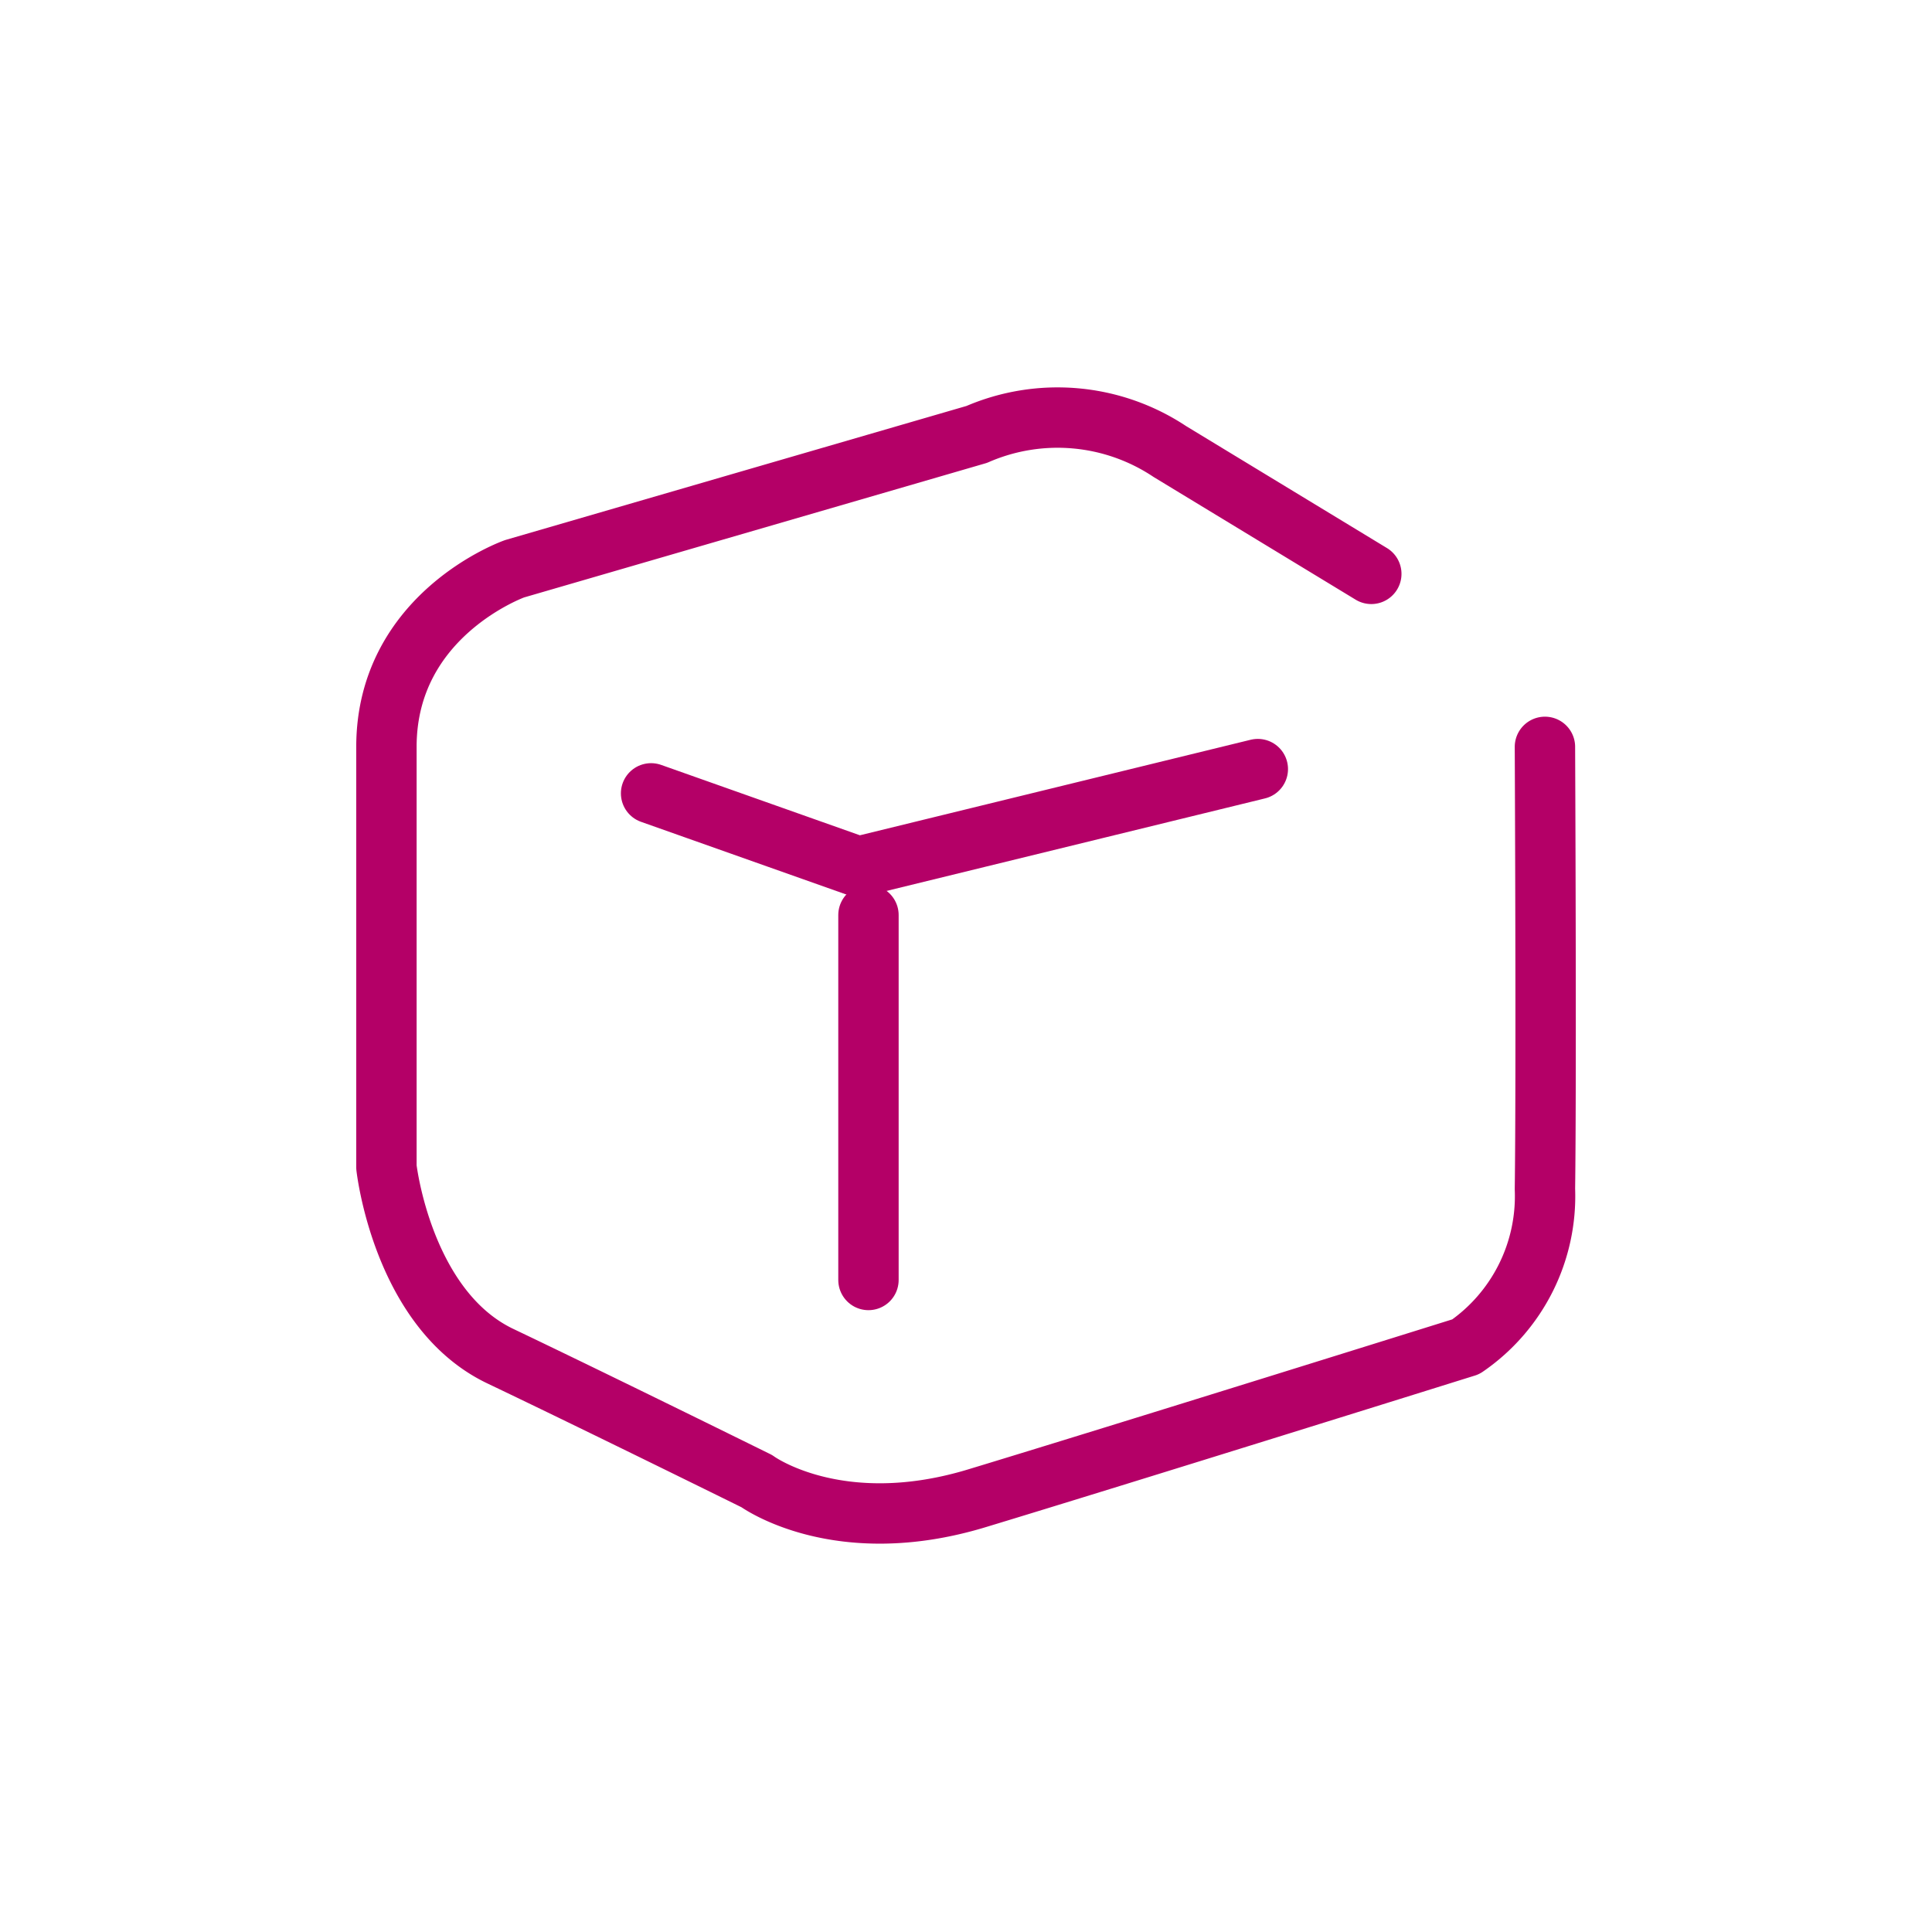 <svg xmlns="http://www.w3.org/2000/svg" width="64" height="64" viewBox="0 0 64 64"><g data-name="グループ 89600" fill="none" stroke="#b40067" stroke-linecap="round" stroke-linejoin="round" stroke-width="2"><path data-name="パス 53516" d="M51.178 24.741s.051 10.867 0 14.646a6.05 6.05 0 01-2.622 5.227s-11.586 3.622-16.2 5.02-7.288-.57-7.288-.57-5.242-2.588-8.493-4.139-3.774-6.261-3.774-6.261V24.741c0-4.4 4.245-5.9 4.245-5.9l15.309-4.45a6.71 6.71 0 016.4.568l6.671 4.051"/><path data-name="パス 53517" d="M21.568 26.281l6.865 2.431 13.234-3.235"/><path data-name="線 257" d="M28.769 30.312v12.089"/></g></svg>